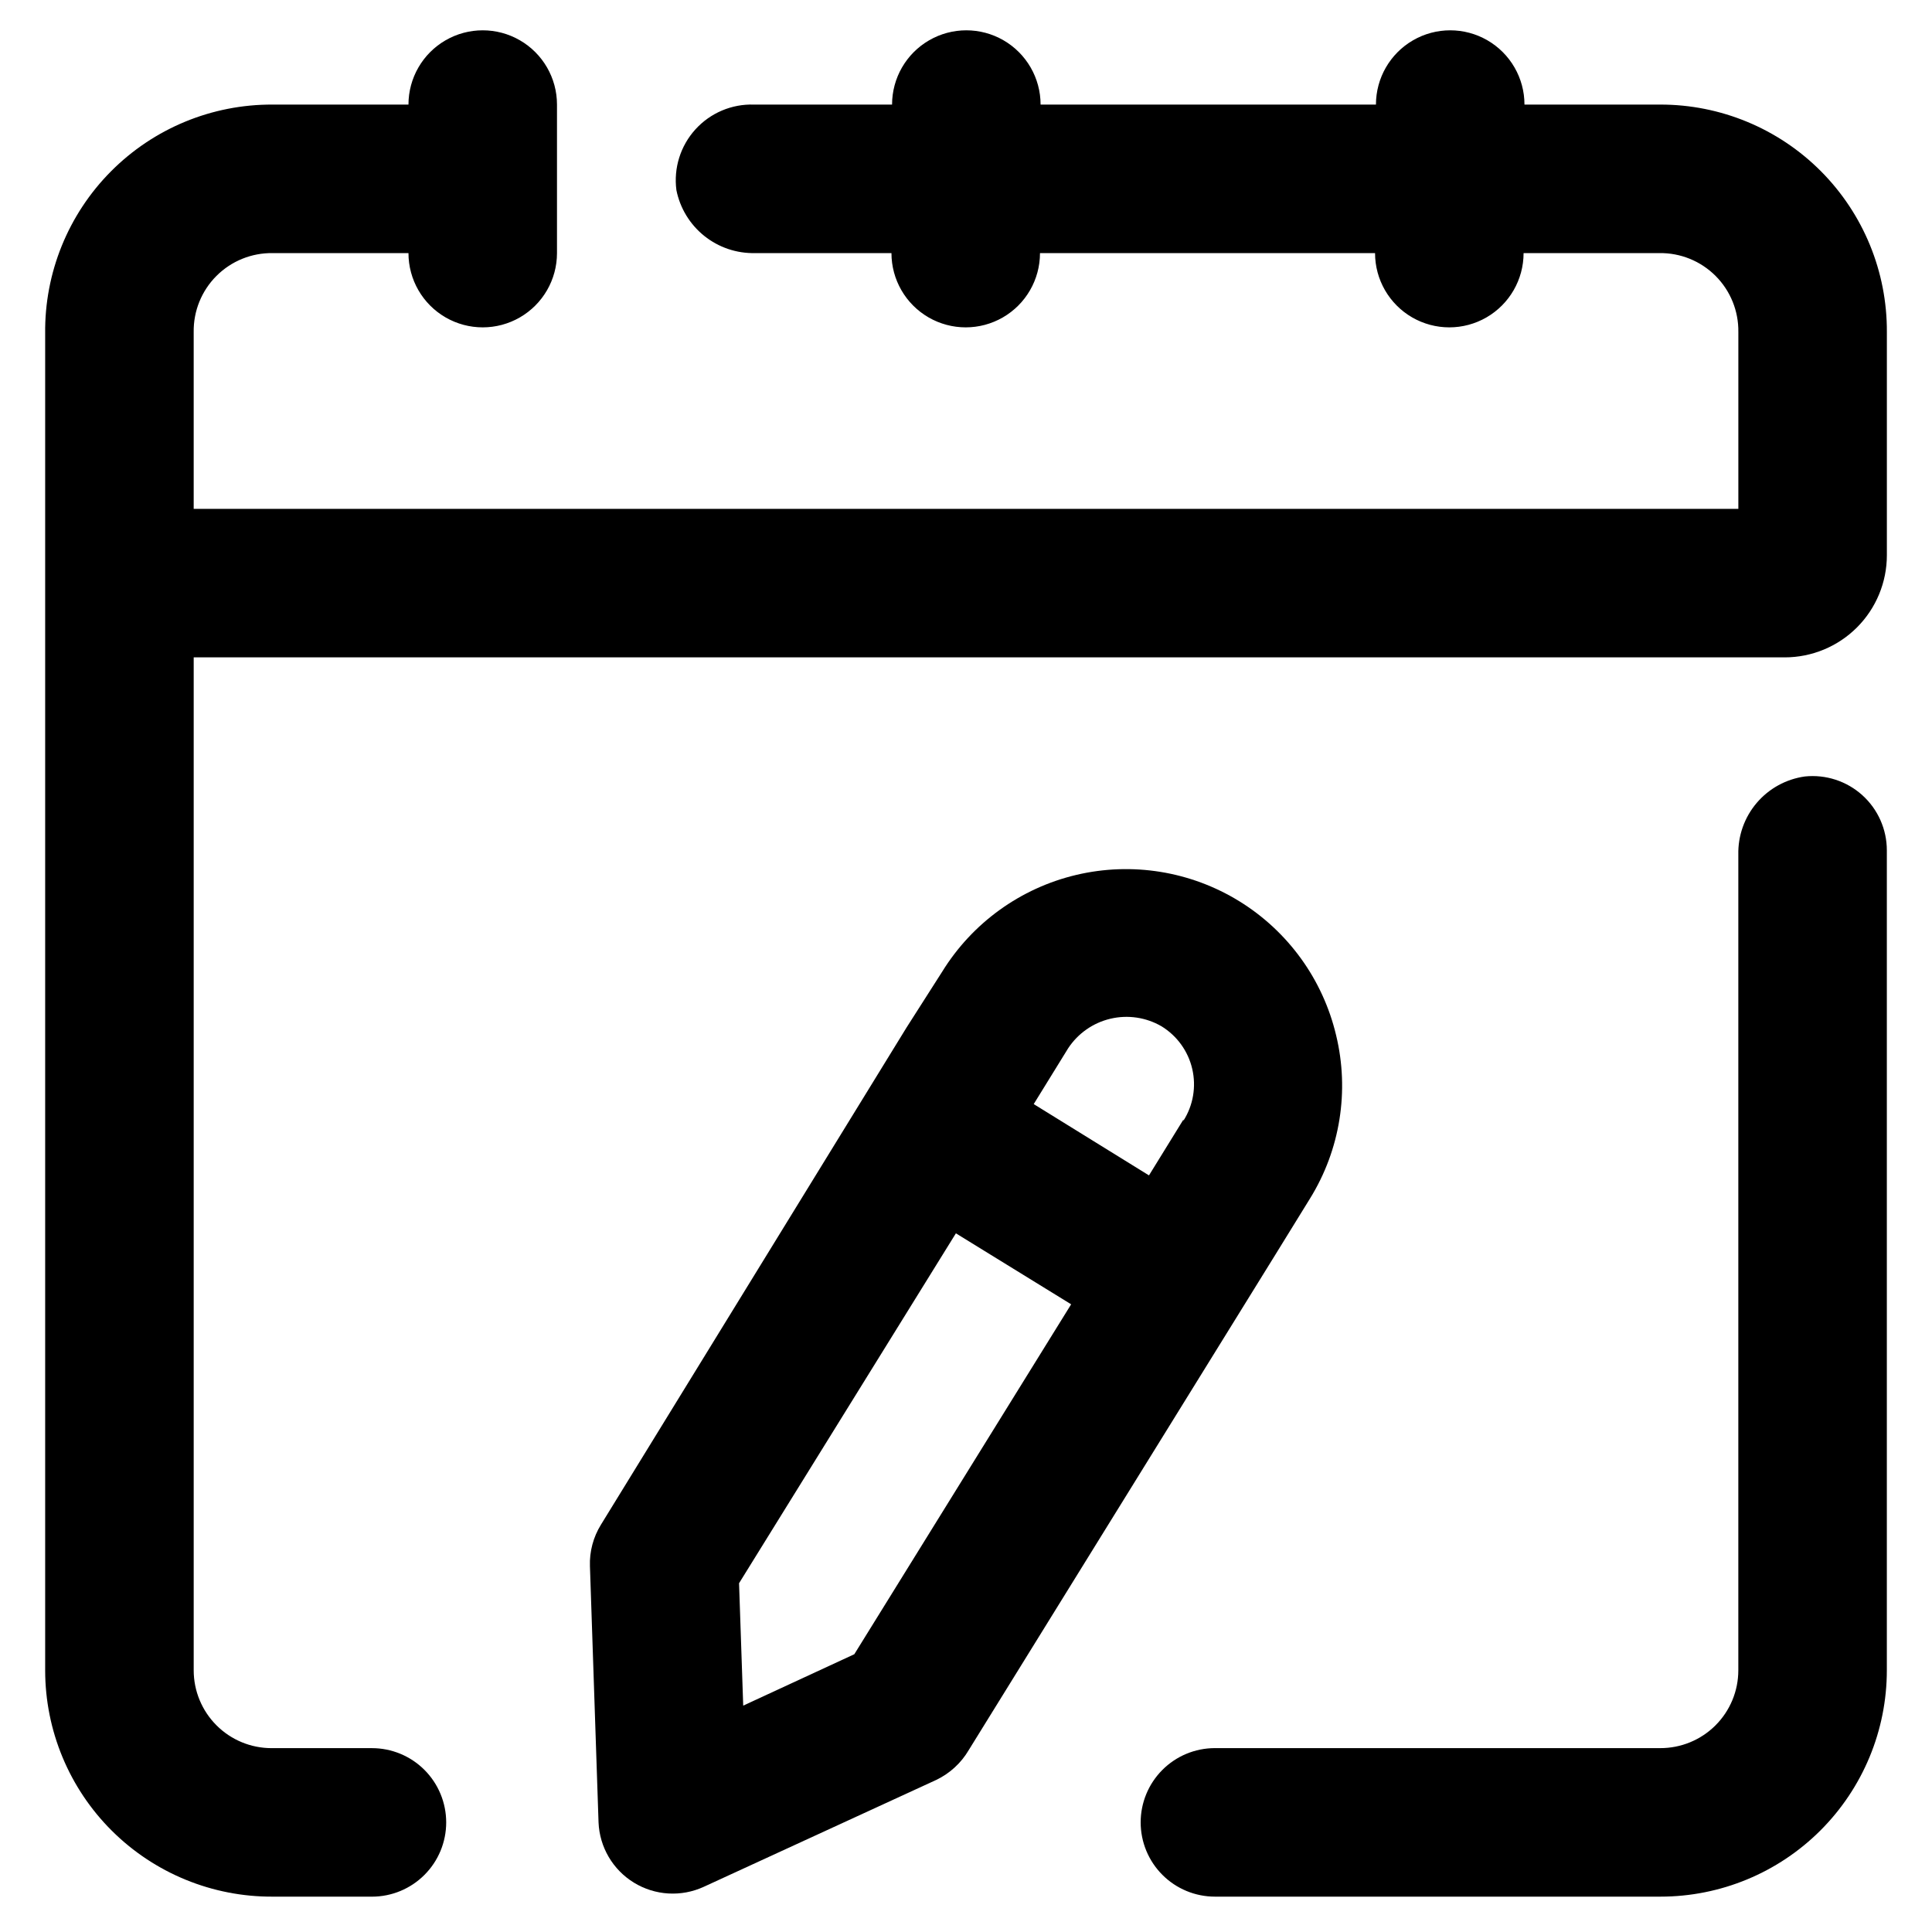 <?xml version="1.0" encoding="UTF-8"?>
<!-- Uploaded to: SVG Repo, www.svgrepo.com, Generator: SVG Repo Mixer Tools -->
<svg fill="#000000" width="800px" height="800px" version="1.1" viewBox="144 144 512 512" xmlns="http://www.w3.org/2000/svg">
 <g>
  <path d="m498.08 418.34c-3.5-14.766-12.727-27.531-25.641-35.496-12.918-7.965-28.465-10.477-43.23-6.981-14.77 3.5-27.539 12.719-35.512 25.633l-9.445 14.797-81.004 131.78c-2.027 3.281-3.043 7.09-2.91 10.941l2.281 67.938c0.27 6.555 3.785 12.543 9.379 15.973 5.594 3.426 12.527 3.844 18.488 1.109l61.637-28.34c3.578-1.715 6.566-4.453 8.582-7.871l81.316-131.38 9.133-14.801c8.008-12.926 10.504-28.52 6.926-43.297zm-127.68 164.05-29.441 13.617-1.102-32.434 57.465-92.73 30.543 18.812zm87.223-141.7-9.133 14.801-30.543-18.895 9.133-14.801c2.598-3.941 6.606-6.742 11.203-7.824 4.594-1.082 9.43-0.367 13.516 2 4.121 2.519 7.062 6.586 8.156 11.293 1.098 4.707 0.254 9.656-2.332 13.738z"/>
  <path d="m465.89 607.27h118.08c5.484 0.02 10.75-2.144 14.633-6.012 3.887-3.871 6.07-9.129 6.07-14.613v-216.17c-0.105-5.008 1.629-9.887 4.879-13.703 3.25-3.816 7.789-6.305 12.754-7 5.551-0.578 11.086 1.223 15.23 4.961 4.141 3.738 6.504 9.062 6.496 14.641v217.27c0 15.91-6.32 31.164-17.57 42.414s-26.504 17.57-42.414 17.57h-118.08c-5.219 0-10.223-2.074-13.914-5.766-3.691-3.688-5.766-8.695-5.766-13.914 0-5.207 2.062-10.199 5.738-13.887 3.672-3.691 8.656-5.773 13.863-5.793z"/>
  <path d="m216.27 646.63c-15.965 0.082-31.301-6.199-42.621-17.457-11.316-11.258-17.68-26.562-17.68-42.527v-354.24c-0.188-16.086 6.09-31.574 17.43-42.984 11.336-11.414 26.785-17.793 42.871-17.707h35.977c0-7.031 3.75-13.527 9.84-17.043 6.086-3.516 13.59-3.516 19.68 0 6.09 3.516 9.84 10.012 9.84 17.043v0.707 38.652c0 7.031-3.75 13.527-9.84 17.043-6.09 3.516-13.594 3.516-19.68 0-6.09-3.516-9.84-10.012-9.84-17.043h-35.977c-5.578-0.086-10.957 2.094-14.902 6.039-3.945 3.945-6.125 9.32-6.039 14.898v46.84h409.35v-46.84c0.086-5.578-2.094-10.953-6.039-14.898-3.945-3.945-9.32-6.125-14.902-6.039h-35.973c0 7.031-3.754 13.527-9.84 17.043-6.09 3.516-13.594 3.516-19.684 0-6.086-3.516-9.84-10.012-9.84-17.043h-88.793c0 7.031-3.754 13.527-9.84 17.043-6.09 3.516-13.594 3.516-19.684 0-6.086-3.516-9.84-10.012-9.84-17.043h-36.133c-4.883 0.113-9.652-1.496-13.465-4.547-3.816-3.055-6.434-7.352-7.394-12.141-0.766-5.844 1.074-11.723 5.031-16.09 3.953-4.363 9.629-6.773 15.516-6.582h36.605c0-7.031 3.75-13.527 9.84-17.043 6.09-3.516 13.59-3.516 19.68 0 6.09 3.516 9.84 10.012 9.84 17.043h88.875c0-7.031 3.75-13.527 9.84-17.043s13.59-3.516 19.68 0 9.84 10.012 9.84 17.043h35.977c15.977-0.023 31.301 6.332 42.578 17.652 11.273 11.32 17.566 26.668 17.484 42.645v59.121c0 7.18-2.852 14.07-7.93 19.148-5.082 5.078-11.969 7.93-19.148 7.93h-421.63v268.44c0 5.469 2.176 10.715 6.043 14.582 3.867 3.871 9.113 6.043 14.582 6.043h26.609c5.219 0 10.227 2.074 13.914 5.762 3.691 3.691 5.766 8.699 5.766 13.918s-2.074 10.227-5.766 13.914c-3.688 3.691-8.695 5.766-13.914 5.766z"/>
 </g>
</svg>